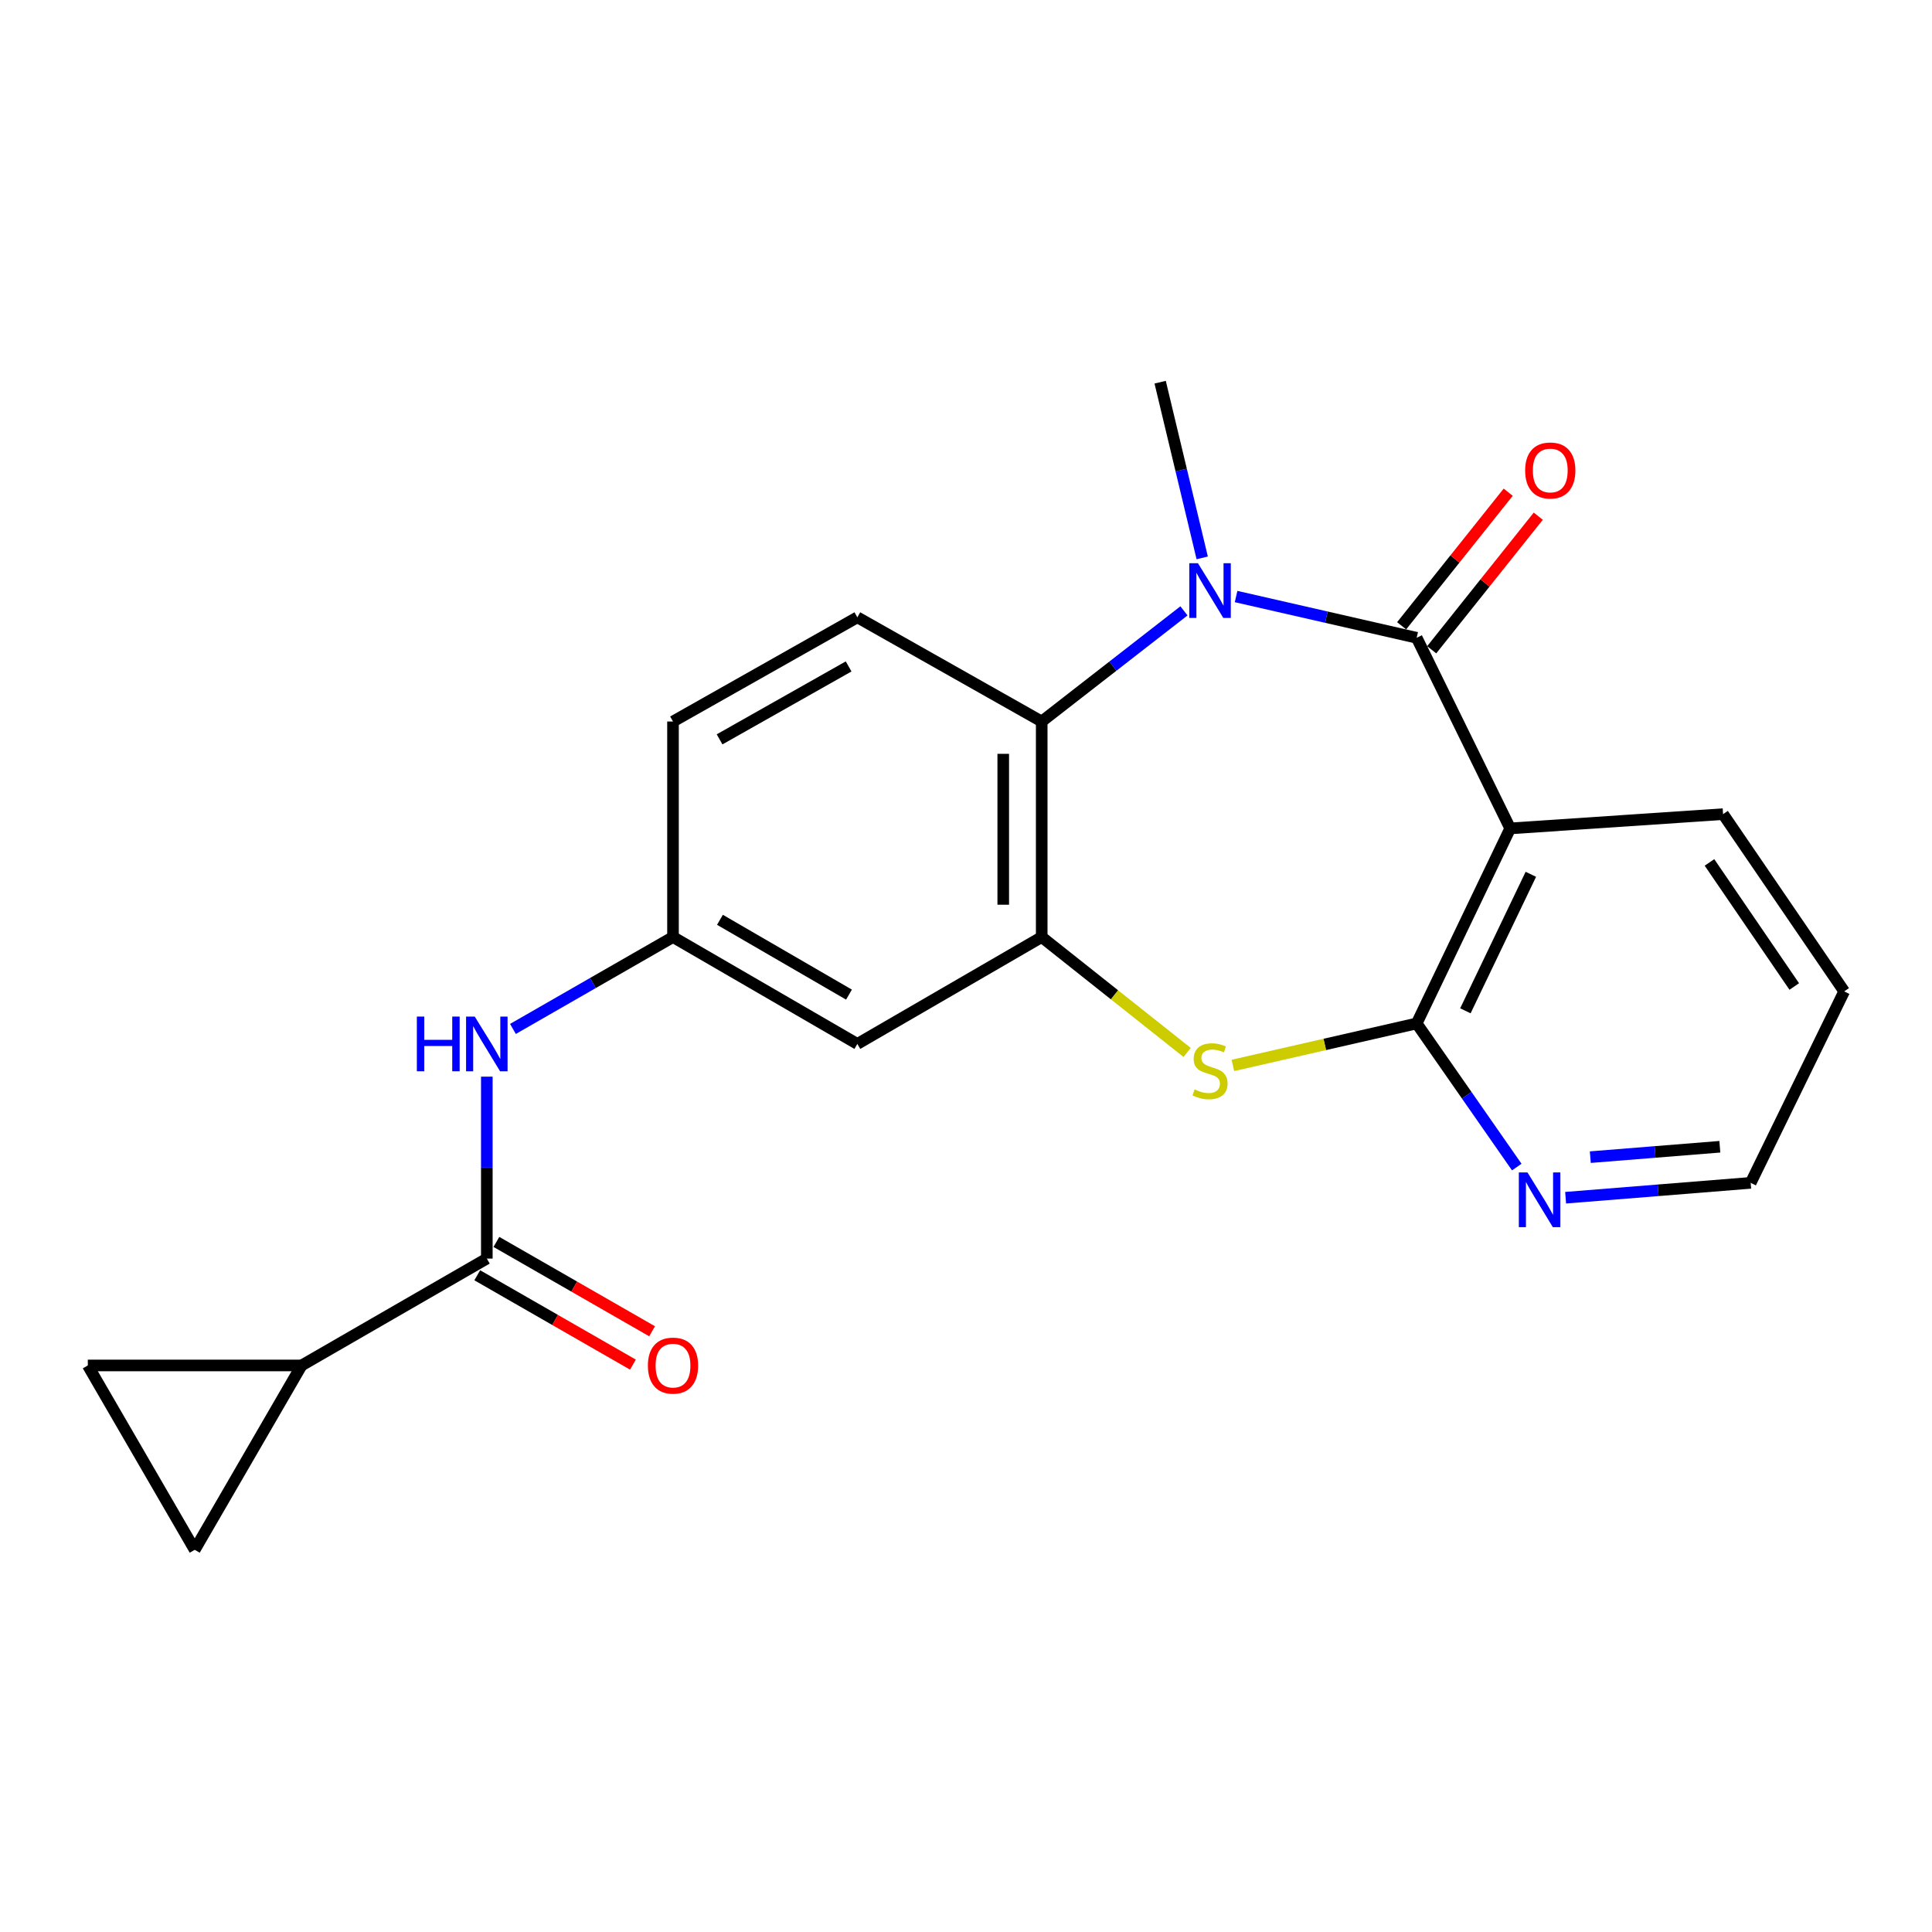 <?xml version='1.0' encoding='iso-8859-1'?>
<svg version='1.1' baseProfile='full'
              xmlns='http://www.w3.org/2000/svg'
                      xmlns:rdkit='http://www.rdkit.org/xml'
                      xmlns:xlink='http://www.w3.org/1999/xlink'
                  xml:space='preserve'
width='1000px' height='1000px' viewBox='0 0 1000 1000'>
<!-- END OF HEADER -->
<rect style='opacity:1.0;fill:#FFFFFF;stroke:none' width='1000' height='1000' x='0' y='0'> </rect>
<path class='bond-0' d='M 733.267,330.118 L 686.533,319.442' style='fill:none;fill-rule:evenodd;stroke:#000000;stroke-width:6px;stroke-linecap:butt;stroke-linejoin:miter;stroke-opacity:1' />
<path class='bond-0' d='M 686.533,319.442 L 639.799,308.766' style='fill:none;fill-rule:evenodd;stroke:#0000FF;stroke-width:6px;stroke-linecap:butt;stroke-linejoin:miter;stroke-opacity:1' />
<path class='bond-1' d='M 733.267,330.118 L 781.677,428.784' style='fill:none;fill-rule:evenodd;stroke:#000000;stroke-width:6px;stroke-linecap:butt;stroke-linejoin:miter;stroke-opacity:1' />
<path class='bond-14' d='M 741.049,336.325 L 768.629,301.753' style='fill:none;fill-rule:evenodd;stroke:#000000;stroke-width:6px;stroke-linecap:butt;stroke-linejoin:miter;stroke-opacity:1' />
<path class='bond-14' d='M 768.629,301.753 L 796.21,267.18' style='fill:none;fill-rule:evenodd;stroke:#FF0000;stroke-width:6px;stroke-linecap:butt;stroke-linejoin:miter;stroke-opacity:1' />
<path class='bond-14' d='M 725.486,323.91 L 753.067,289.337' style='fill:none;fill-rule:evenodd;stroke:#000000;stroke-width:6px;stroke-linecap:butt;stroke-linejoin:miter;stroke-opacity:1' />
<path class='bond-14' d='M 753.067,289.337 L 780.647,254.765' style='fill:none;fill-rule:evenodd;stroke:#FF0000;stroke-width:6px;stroke-linecap:butt;stroke-linejoin:miter;stroke-opacity:1' />
<path class='bond-5' d='M 612.817,316.185 L 576.001,344.818' style='fill:none;fill-rule:evenodd;stroke:#0000FF;stroke-width:6px;stroke-linecap:butt;stroke-linejoin:miter;stroke-opacity:1' />
<path class='bond-5' d='M 576.001,344.818 L 539.186,373.451' style='fill:none;fill-rule:evenodd;stroke:#000000;stroke-width:6px;stroke-linecap:butt;stroke-linejoin:miter;stroke-opacity:1' />
<path class='bond-18' d='M 622.263,288.753 L 611.377,243.285' style='fill:none;fill-rule:evenodd;stroke:#0000FF;stroke-width:6px;stroke-linecap:butt;stroke-linejoin:miter;stroke-opacity:1' />
<path class='bond-18' d='M 611.377,243.285 L 600.492,197.818' style='fill:none;fill-rule:evenodd;stroke:#000000;stroke-width:6px;stroke-linecap:butt;stroke-linejoin:miter;stroke-opacity:1' />
<path class='bond-2' d='M 781.677,428.784 L 733.267,529.729' style='fill:none;fill-rule:evenodd;stroke:#000000;stroke-width:6px;stroke-linecap:butt;stroke-linejoin:miter;stroke-opacity:1' />
<path class='bond-2' d='M 792.366,452.535 L 758.479,523.196' style='fill:none;fill-rule:evenodd;stroke:#000000;stroke-width:6px;stroke-linecap:butt;stroke-linejoin:miter;stroke-opacity:1' />
<path class='bond-19' d='M 781.677,428.784 L 891.857,421.396' style='fill:none;fill-rule:evenodd;stroke:#000000;stroke-width:6px;stroke-linecap:butt;stroke-linejoin:miter;stroke-opacity:1' />
<path class='bond-3' d='M 733.267,529.729 L 685.703,540.595' style='fill:none;fill-rule:evenodd;stroke:#000000;stroke-width:6px;stroke-linecap:butt;stroke-linejoin:miter;stroke-opacity:1' />
<path class='bond-3' d='M 685.703,540.595 L 638.139,551.46' style='fill:none;fill-rule:evenodd;stroke:#CCCC00;stroke-width:6px;stroke-linecap:butt;stroke-linejoin:miter;stroke-opacity:1' />
<path class='bond-12' d='M 733.267,529.729 L 759.173,566.903' style='fill:none;fill-rule:evenodd;stroke:#000000;stroke-width:6px;stroke-linecap:butt;stroke-linejoin:miter;stroke-opacity:1' />
<path class='bond-12' d='M 759.173,566.903 L 785.078,604.077' style='fill:none;fill-rule:evenodd;stroke:#0000FF;stroke-width:6px;stroke-linecap:butt;stroke-linejoin:miter;stroke-opacity:1' />
<path class='bond-22' d='M 614.456,544.748 L 576.821,514.881' style='fill:none;fill-rule:evenodd;stroke:#CCCC00;stroke-width:6px;stroke-linecap:butt;stroke-linejoin:miter;stroke-opacity:1' />
<path class='bond-22' d='M 576.821,514.881 L 539.186,485.014' style='fill:none;fill-rule:evenodd;stroke:#000000;stroke-width:6px;stroke-linecap:butt;stroke-linejoin:miter;stroke-opacity:1' />
<path class='bond-4' d='M 539.186,485.014 L 539.186,373.451' style='fill:none;fill-rule:evenodd;stroke:#000000;stroke-width:6px;stroke-linecap:butt;stroke-linejoin:miter;stroke-opacity:1' />
<path class='bond-4' d='M 519.278,468.279 L 519.278,390.185' style='fill:none;fill-rule:evenodd;stroke:#000000;stroke-width:6px;stroke-linecap:butt;stroke-linejoin:miter;stroke-opacity:1' />
<path class='bond-11' d='M 539.186,485.014 L 443.76,540.336' style='fill:none;fill-rule:evenodd;stroke:#000000;stroke-width:6px;stroke-linecap:butt;stroke-linejoin:miter;stroke-opacity:1' />
<path class='bond-13' d='M 539.186,373.451 L 443.76,319.522' style='fill:none;fill-rule:evenodd;stroke:#000000;stroke-width:6px;stroke-linecap:butt;stroke-linejoin:miter;stroke-opacity:1' />
<path class='bond-6' d='M 251.979,651.445 L 251.979,604.359' style='fill:none;fill-rule:evenodd;stroke:#000000;stroke-width:6px;stroke-linecap:butt;stroke-linejoin:miter;stroke-opacity:1' />
<path class='bond-6' d='M 251.979,604.359 L 251.979,557.274' style='fill:none;fill-rule:evenodd;stroke:#0000FF;stroke-width:6px;stroke-linecap:butt;stroke-linejoin:miter;stroke-opacity:1' />
<path class='bond-7' d='M 251.979,651.445 L 156.099,706.756' style='fill:none;fill-rule:evenodd;stroke:#000000;stroke-width:6px;stroke-linecap:butt;stroke-linejoin:miter;stroke-opacity:1' />
<path class='bond-16' d='M 247.024,660.078 L 287.318,683.206' style='fill:none;fill-rule:evenodd;stroke:#000000;stroke-width:6px;stroke-linecap:butt;stroke-linejoin:miter;stroke-opacity:1' />
<path class='bond-16' d='M 287.318,683.206 L 327.612,706.333' style='fill:none;fill-rule:evenodd;stroke:#FF0000;stroke-width:6px;stroke-linecap:butt;stroke-linejoin:miter;stroke-opacity:1' />
<path class='bond-16' d='M 256.934,642.812 L 297.228,665.94' style='fill:none;fill-rule:evenodd;stroke:#000000;stroke-width:6px;stroke-linecap:butt;stroke-linejoin:miter;stroke-opacity:1' />
<path class='bond-16' d='M 297.228,665.94 L 337.522,689.067' style='fill:none;fill-rule:evenodd;stroke:#FF0000;stroke-width:6px;stroke-linecap:butt;stroke-linejoin:miter;stroke-opacity:1' />
<path class='bond-9' d='M 156.099,706.756 L 100.788,802.182' style='fill:none;fill-rule:evenodd;stroke:#000000;stroke-width:6px;stroke-linecap:butt;stroke-linejoin:miter;stroke-opacity:1' />
<path class='bond-10' d='M 156.099,706.756 L 45.455,706.756' style='fill:none;fill-rule:evenodd;stroke:#000000;stroke-width:6px;stroke-linecap:butt;stroke-linejoin:miter;stroke-opacity:1' />
<path class='bond-8' d='M 265.497,532.576 L 306.921,508.795' style='fill:none;fill-rule:evenodd;stroke:#0000FF;stroke-width:6px;stroke-linecap:butt;stroke-linejoin:miter;stroke-opacity:1' />
<path class='bond-8' d='M 306.921,508.795 L 348.345,485.014' style='fill:none;fill-rule:evenodd;stroke:#000000;stroke-width:6px;stroke-linecap:butt;stroke-linejoin:miter;stroke-opacity:1' />
<path class='bond-25' d='M 100.788,802.182 L 45.455,706.756' style='fill:none;fill-rule:evenodd;stroke:#000000;stroke-width:6px;stroke-linecap:butt;stroke-linejoin:miter;stroke-opacity:1' />
<path class='bond-24' d='M 443.76,540.336 L 348.345,485.014' style='fill:none;fill-rule:evenodd;stroke:#000000;stroke-width:6px;stroke-linecap:butt;stroke-linejoin:miter;stroke-opacity:1' />
<path class='bond-24' d='M 439.433,514.815 L 372.643,476.089' style='fill:none;fill-rule:evenodd;stroke:#000000;stroke-width:6px;stroke-linecap:butt;stroke-linejoin:miter;stroke-opacity:1' />
<path class='bond-23' d='M 810.365,619.937 L 858.256,616.093' style='fill:none;fill-rule:evenodd;stroke:#0000FF;stroke-width:6px;stroke-linecap:butt;stroke-linejoin:miter;stroke-opacity:1' />
<path class='bond-23' d='M 858.256,616.093 L 906.147,612.248' style='fill:none;fill-rule:evenodd;stroke:#000000;stroke-width:6px;stroke-linecap:butt;stroke-linejoin:miter;stroke-opacity:1' />
<path class='bond-23' d='M 823.139,598.939 L 856.663,596.248' style='fill:none;fill-rule:evenodd;stroke:#0000FF;stroke-width:6px;stroke-linecap:butt;stroke-linejoin:miter;stroke-opacity:1' />
<path class='bond-23' d='M 856.663,596.248 L 890.187,593.557' style='fill:none;fill-rule:evenodd;stroke:#000000;stroke-width:6px;stroke-linecap:butt;stroke-linejoin:miter;stroke-opacity:1' />
<path class='bond-17' d='M 443.76,319.522 L 348.345,373.451' style='fill:none;fill-rule:evenodd;stroke:#000000;stroke-width:6px;stroke-linecap:butt;stroke-linejoin:miter;stroke-opacity:1' />
<path class='bond-17' d='M 439.243,344.943 L 372.453,382.693' style='fill:none;fill-rule:evenodd;stroke:#000000;stroke-width:6px;stroke-linecap:butt;stroke-linejoin:miter;stroke-opacity:1' />
<path class='bond-15' d='M 348.345,485.014 L 348.345,373.451' style='fill:none;fill-rule:evenodd;stroke:#000000;stroke-width:6px;stroke-linecap:butt;stroke-linejoin:miter;stroke-opacity:1' />
<path class='bond-21' d='M 891.857,421.396 L 954.545,513.139' style='fill:none;fill-rule:evenodd;stroke:#000000;stroke-width:6px;stroke-linecap:butt;stroke-linejoin:miter;stroke-opacity:1' />
<path class='bond-21' d='M 884.823,446.389 L 928.705,510.609' style='fill:none;fill-rule:evenodd;stroke:#000000;stroke-width:6px;stroke-linecap:butt;stroke-linejoin:miter;stroke-opacity:1' />
<path class='bond-20' d='M 906.147,612.248 L 954.545,513.139' style='fill:none;fill-rule:evenodd;stroke:#000000;stroke-width:6px;stroke-linecap:butt;stroke-linejoin:miter;stroke-opacity:1' />
<path  class='atom-1' d='M 620.057 291.526
L 629.337 306.526
Q 630.257 308.006, 631.737 310.686
Q 633.217 313.366, 633.297 313.526
L 633.297 291.526
L 637.057 291.526
L 637.057 319.846
L 633.177 319.846
L 623.217 303.446
Q 622.057 301.526, 620.817 299.326
Q 619.617 297.126, 619.257 296.446
L 619.257 319.846
L 615.577 319.846
L 615.577 291.526
L 620.057 291.526
' fill='#0000FF'/>
<path  class='atom-4' d='M 618.317 563.881
Q 618.637 564.001, 619.957 564.561
Q 621.277 565.121, 622.717 565.481
Q 624.197 565.801, 625.637 565.801
Q 628.317 565.801, 629.877 564.521
Q 631.437 563.201, 631.437 560.921
Q 631.437 559.361, 630.637 558.401
Q 629.877 557.441, 628.677 556.921
Q 627.477 556.401, 625.477 555.801
Q 622.957 555.041, 621.437 554.321
Q 619.957 553.601, 618.877 552.081
Q 617.837 550.561, 617.837 548.001
Q 617.837 544.441, 620.237 542.241
Q 622.677 540.041, 627.477 540.041
Q 630.757 540.041, 634.477 541.601
L 633.557 544.681
Q 630.157 543.281, 627.597 543.281
Q 624.837 543.281, 623.317 544.441
Q 621.797 545.561, 621.837 547.521
Q 621.837 549.041, 622.597 549.961
Q 623.397 550.881, 624.517 551.401
Q 625.677 551.921, 627.597 552.521
Q 630.157 553.321, 631.677 554.121
Q 633.197 554.921, 634.277 556.561
Q 635.397 558.161, 635.397 560.921
Q 635.397 564.841, 632.757 566.961
Q 630.157 569.041, 625.797 569.041
Q 623.277 569.041, 621.357 568.481
Q 619.477 567.961, 617.237 567.041
L 618.317 563.881
' fill='#CCCC00'/>
<path  class='atom-9' d='M 215.759 526.176
L 219.599 526.176
L 219.599 538.216
L 234.079 538.216
L 234.079 526.176
L 237.919 526.176
L 237.919 554.496
L 234.079 554.496
L 234.079 541.416
L 219.599 541.416
L 219.599 554.496
L 215.759 554.496
L 215.759 526.176
' fill='#0000FF'/>
<path  class='atom-9' d='M 245.719 526.176
L 254.999 541.176
Q 255.919 542.656, 257.399 545.336
Q 258.879 548.016, 258.959 548.176
L 258.959 526.176
L 262.719 526.176
L 262.719 554.496
L 258.839 554.496
L 248.879 538.096
Q 247.719 536.176, 246.479 533.976
Q 245.279 531.776, 244.919 531.096
L 244.919 554.496
L 241.239 554.496
L 241.239 526.176
L 245.719 526.176
' fill='#0000FF'/>
<path  class='atom-13' d='M 790.625 606.859
L 799.905 621.859
Q 800.825 623.339, 802.305 626.019
Q 803.785 628.699, 803.865 628.859
L 803.865 606.859
L 807.625 606.859
L 807.625 635.179
L 803.745 635.179
L 793.785 618.779
Q 792.625 616.859, 791.385 614.659
Q 790.185 612.459, 789.825 611.779
L 789.825 635.179
L 786.145 635.179
L 786.145 606.859
L 790.625 606.859
' fill='#0000FF'/>
<path  class='atom-15' d='M 789.415 243.52
Q 789.415 236.72, 792.775 232.92
Q 796.135 229.12, 802.415 229.12
Q 808.695 229.12, 812.055 232.92
Q 815.415 236.72, 815.415 243.52
Q 815.415 250.4, 812.015 254.32
Q 808.615 258.2, 802.415 258.2
Q 796.175 258.2, 792.775 254.32
Q 789.415 250.44, 789.415 243.52
M 802.415 255
Q 806.735 255, 809.055 252.12
Q 811.415 249.2, 811.415 243.52
Q 811.415 237.96, 809.055 235.16
Q 806.735 232.32, 802.415 232.32
Q 798.095 232.32, 795.735 235.12
Q 793.415 237.92, 793.415 243.52
Q 793.415 249.24, 795.735 252.12
Q 798.095 255, 802.415 255
' fill='#FF0000'/>
<path  class='atom-17' d='M 335.345 706.836
Q 335.345 700.036, 338.705 696.236
Q 342.065 692.436, 348.345 692.436
Q 354.625 692.436, 357.985 696.236
Q 361.345 700.036, 361.345 706.836
Q 361.345 713.716, 357.945 717.636
Q 354.545 721.516, 348.345 721.516
Q 342.105 721.516, 338.705 717.636
Q 335.345 713.756, 335.345 706.836
M 348.345 718.316
Q 352.665 718.316, 354.985 715.436
Q 357.345 712.516, 357.345 706.836
Q 357.345 701.276, 354.985 698.476
Q 352.665 695.636, 348.345 695.636
Q 344.025 695.636, 341.665 698.436
Q 339.345 701.236, 339.345 706.836
Q 339.345 712.556, 341.665 715.436
Q 344.025 718.316, 348.345 718.316
' fill='#FF0000'/>
</svg>
